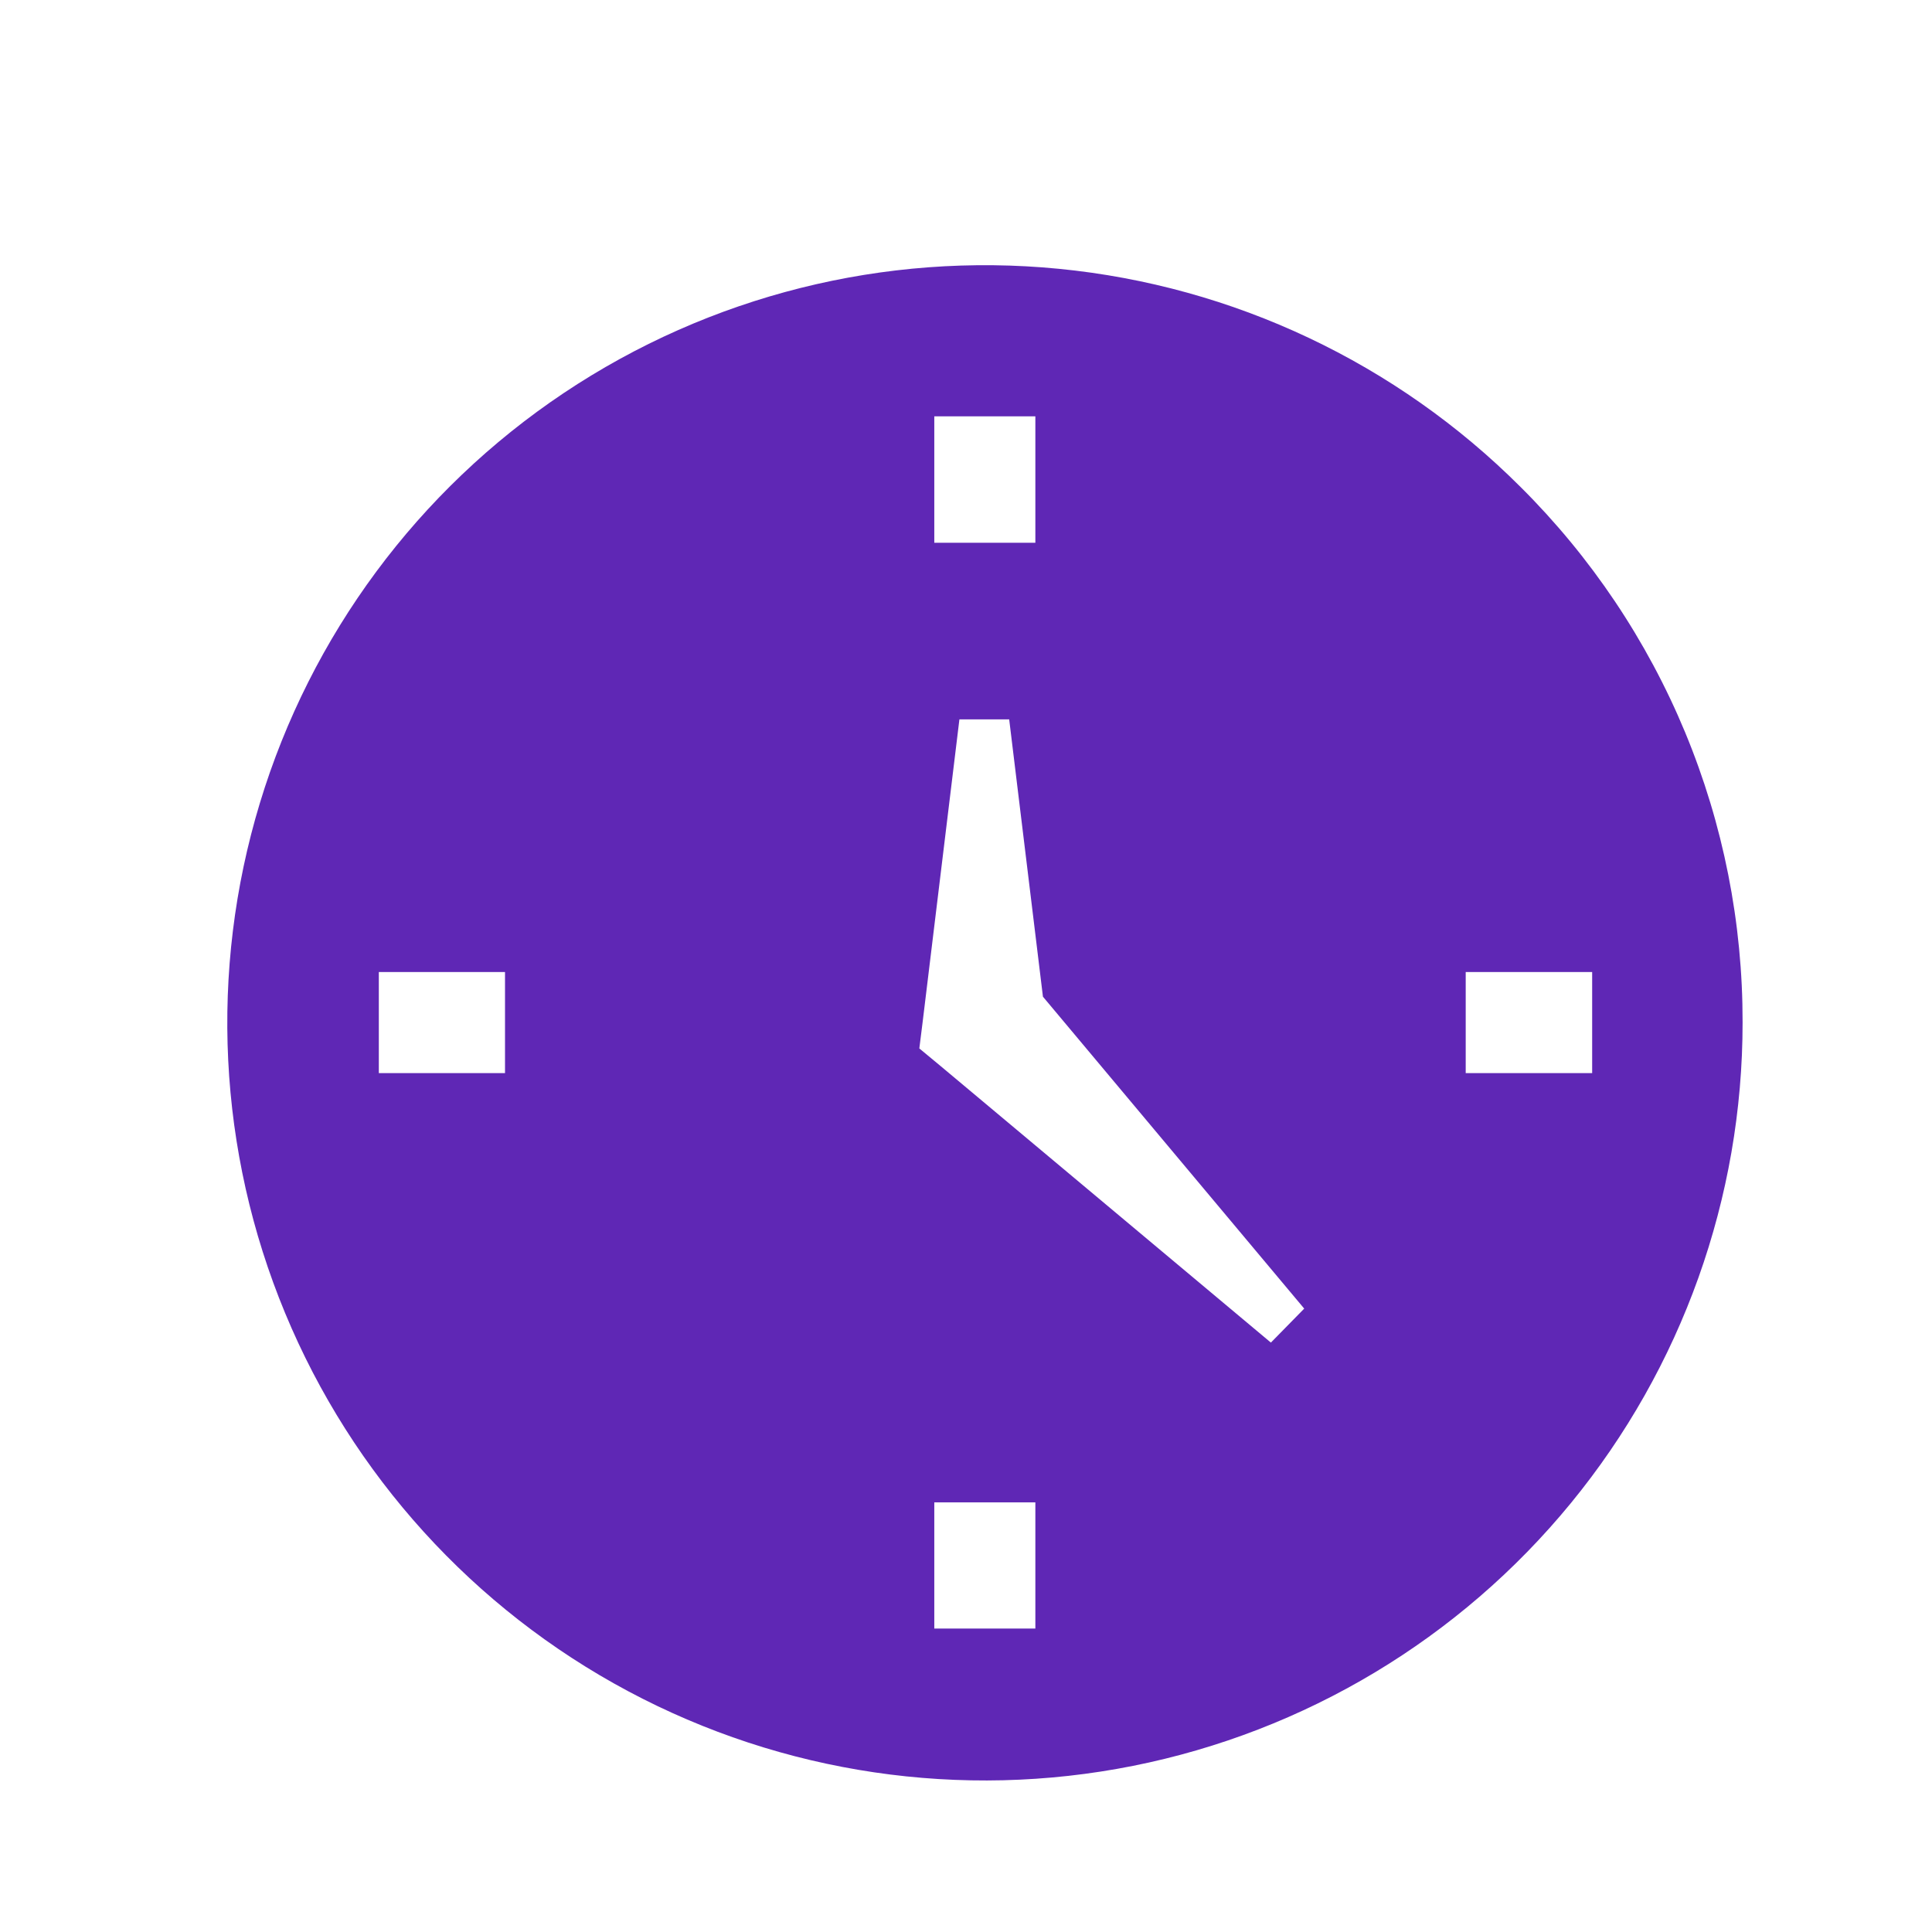 <svg width="51" height="51" viewBox="0 0 51 51" fill="none" xmlns="http://www.w3.org/2000/svg">
<path d="M40.137 12.853C36.864 9.582 32.558 7.547 27.953 7.096C23.348 6.644 18.729 7.803 14.882 10.375C11.036 12.947 8.2 16.774 6.859 21.202C5.517 25.631 5.753 30.387 7.526 34.661C9.298 38.936 12.498 42.463 16.58 44.643C20.662 46.822 25.373 47.519 29.911 46.614C34.449 45.709 38.532 43.259 41.466 39.68C44.4 36.102 46.002 31.617 46 26.99C46.005 24.363 45.49 21.761 44.484 19.334C43.478 16.908 42 14.705 40.137 12.853ZM24.663 10.99H27.331V14.327H24.663V10.99ZM13.331 28.327H10V25.659H13.331V28.327ZM27.331 42.99H24.663V39.659H27.331V42.99ZM33.548 35.441L24.84 28.15L24.268 27.676L24.354 26.99L25.326 18.99H26.64L27.531 26.31L34.428 34.544L33.548 35.441ZM38.691 28.327V25.659H42.029V28.327H38.691Z" fill="#5F27B5"/>
</svg>
